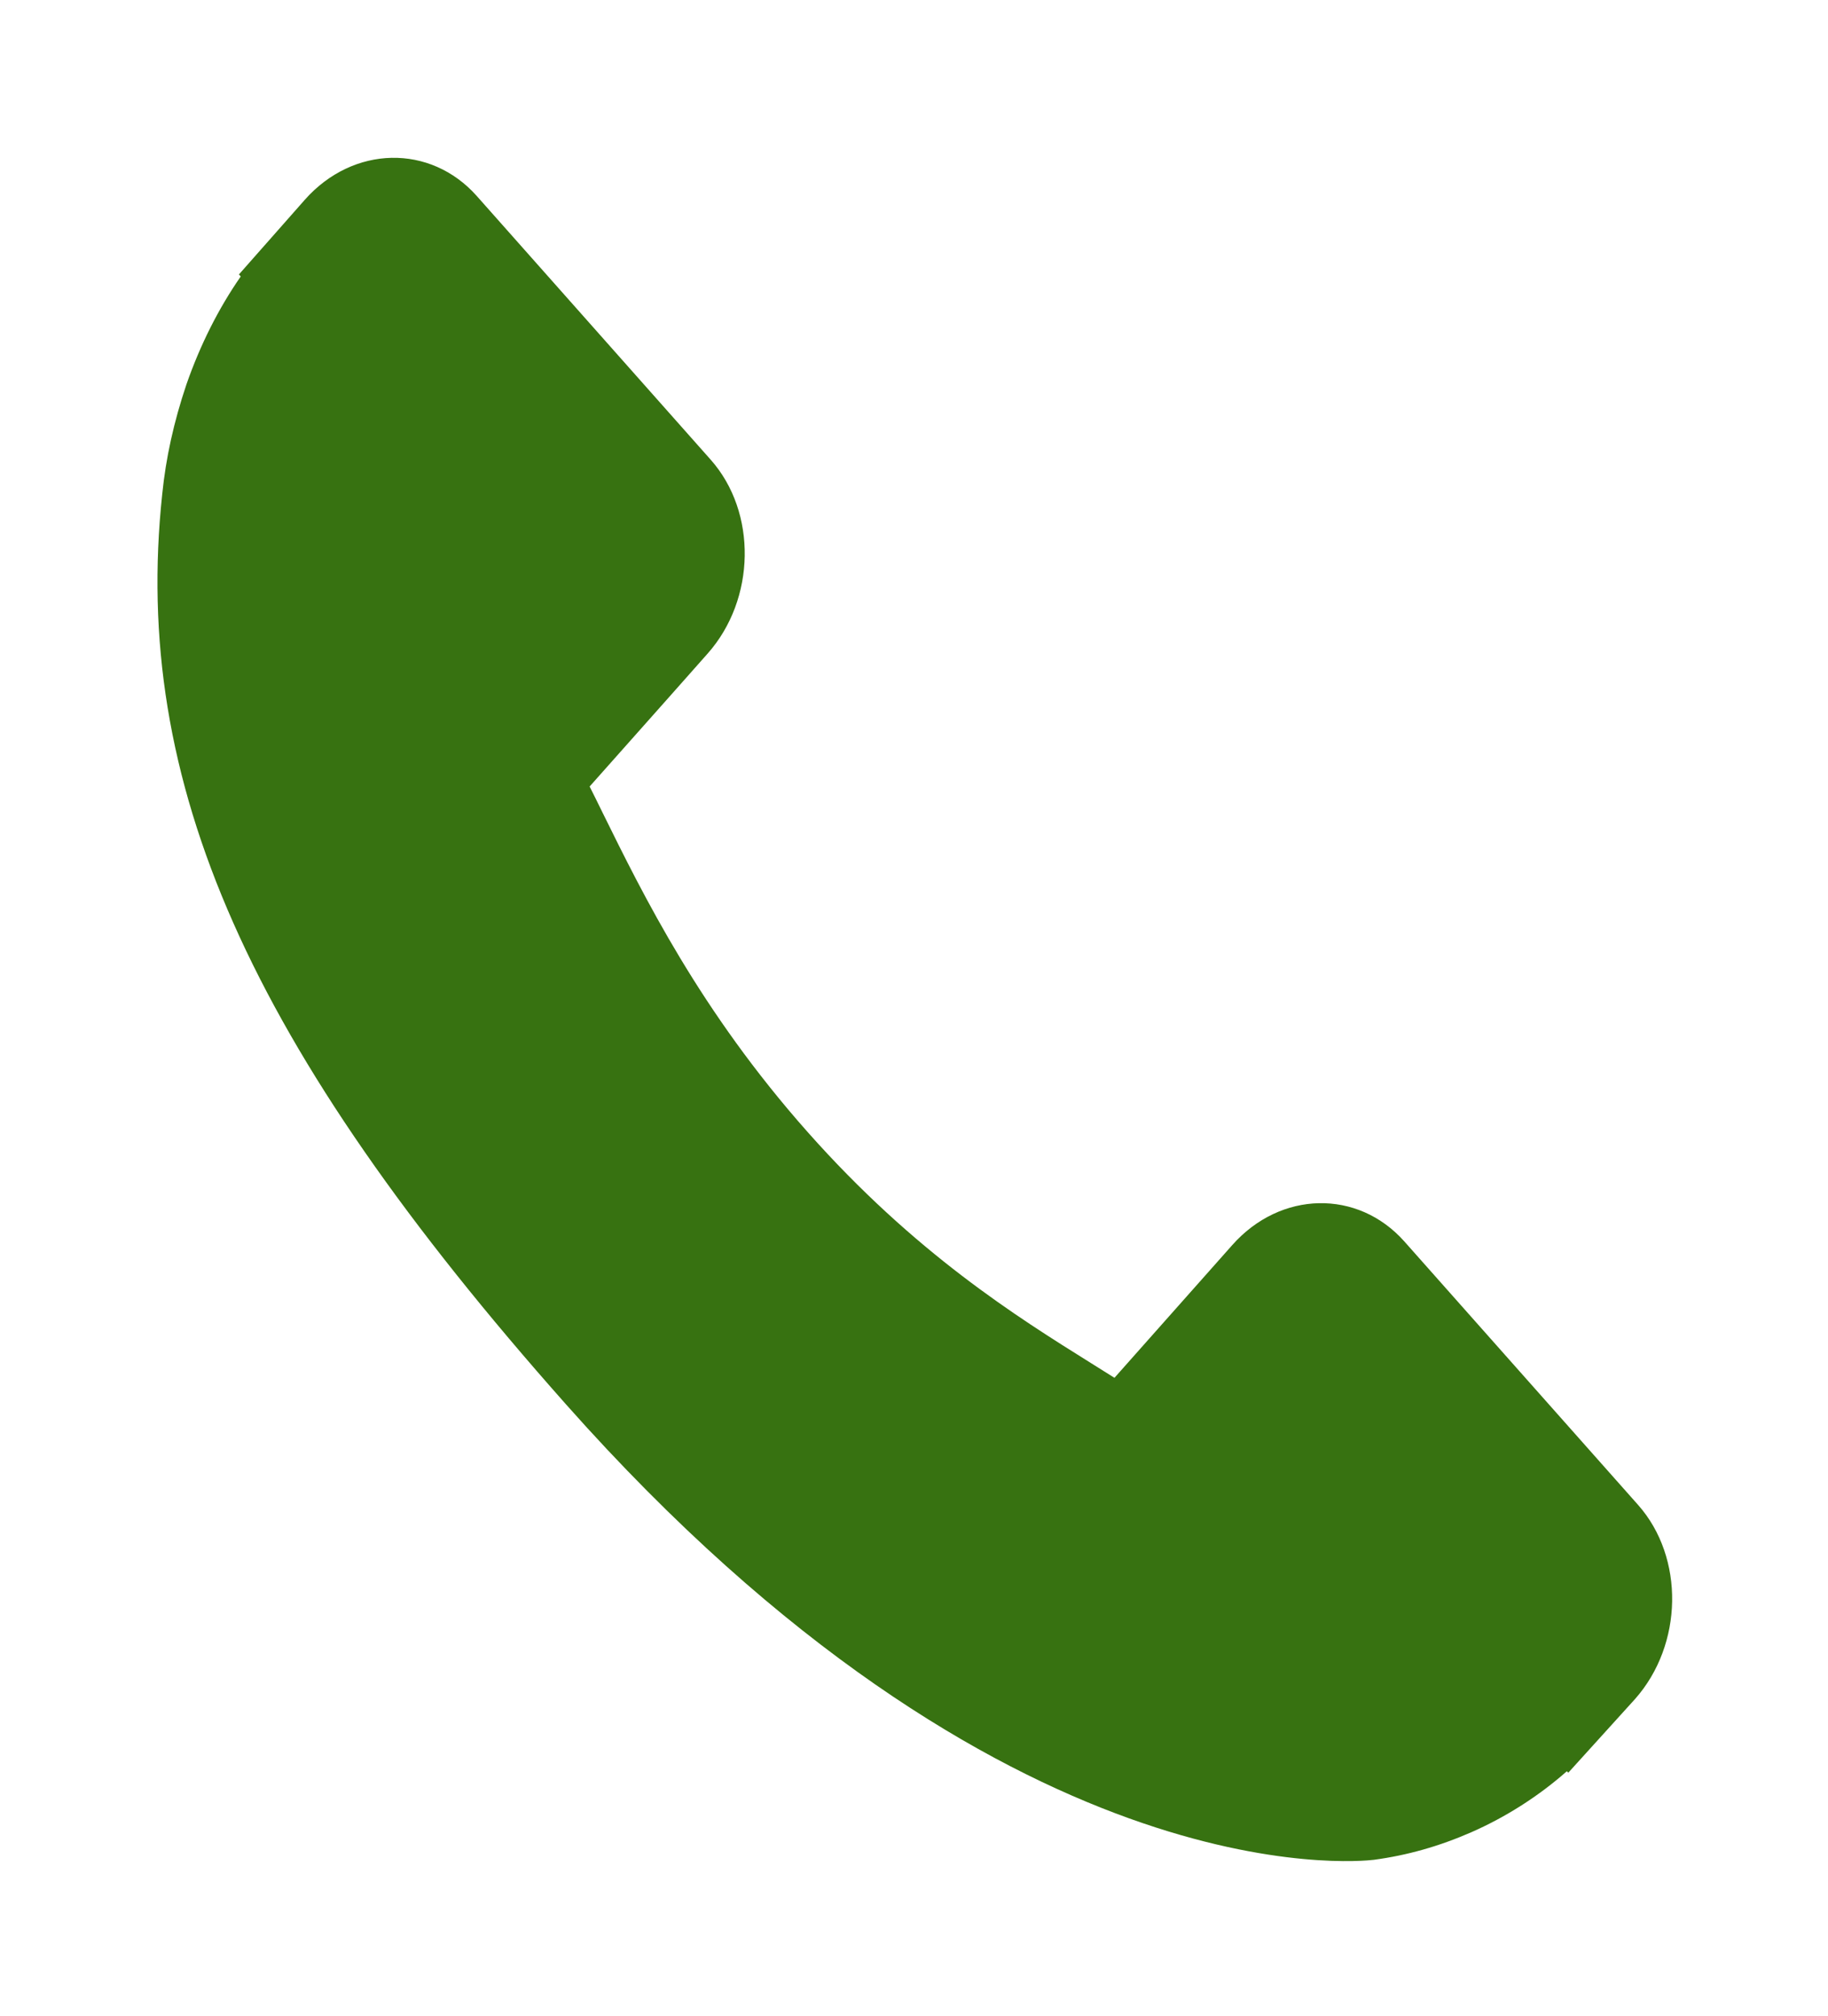 <?xml version="1.0" encoding="UTF-8" standalone="no"?>
<!-- Created with Inkscape (http://www.inkscape.org/) -->
<svg xmlns:dc="http://purl.org/dc/elements/1.1/" xmlns:cc="http://creativecommons.org/ns#" xmlns:rdf="http://www.w3.org/1999/02/22-rdf-syntax-ns#" xmlns:svg="http://www.w3.org/2000/svg" xmlns="http://www.w3.org/2000/svg" xmlns:sodipodi="http://sodipodi.sourceforge.net/DTD/sodipodi-0.dtd" xmlns:inkscape="http://www.inkscape.org/namespaces/inkscape" width="116.445" height="128.379" id="svg4913" version="1.1" inkscape:version="0.48.4 r9939" sodipodi:docname="telefonov.svg">
  <defs/>
  <g inkscape:label="Layer 1" inkscape:groupmode="layer" id="layer1" transform="translate(-295.787,-412.459)">
    <g id="g4818" transform="matrix(0.308,0,0,0.347,234.715,356.301)" style="fill:#377211;fill-opacity:1;display:inline">
      <g id="g4774" style="fill:#377211;fill-opacity:1" transform="matrix(0.9,0,0,0.9,230.853,190.442)">
        <g id="g4776" style="fill:#377211;fill-opacity:1">
          <g id="g4778" style="fill:#377211;fill-opacity:1">
            <path id="path4780" d="M 340.273,275.083 286.518,221.322 C 275.811,210.658 258.08,210.982 247,222.066 l -27.082,27.076 c -1.711,-0.943 -3.482,-1.928 -5.344,-2.973 -17.102,-9.476 -40.509,-22.464 -65.14,-47.113 -24.704,-24.701 -37.704,-48.144 -47.209,-65.257 -1.003,-1.813 -1.964,-3.561 -2.913,-5.221 l 18.176,-18.149 8.936,-8.947 c 11.097,-11.1 11.403,-28.826 0.721,-39.521 L 73.39,8.194 C 62.708,-2.486 44.969,-2.162 33.872,8.938 l -15.15,15.237 0.414,0.411 C 14.056,31.068 9.811,38.544 6.652,46.606 3.74,54.28 1.927,61.603 1.098,68.941 -6,127.785 20.89,181.564 93.866,254.541 c 100.875,100.868 182.167,93.248 185.674,92.876 7.638,-0.913 14.958,-2.738 22.397,-5.627 7.992,-3.122 15.463,-7.361 21.941,-12.43 l 0.331,0.294 15.348,-15.029 c 11.074,-11.098 11.393,-28.83 0.716,-39.542 z" inkscape:connector-curvature="0" style="fill:#377211;fill-opacity:1"/>
          </g>
        </g>
      </g>
      <g id="g4782" style="fill:#377211;fill-opacity:1"/>
      <g id="g4784" style="fill:#377211;fill-opacity:1"/>
      <g id="g4786" style="fill:#377211;fill-opacity:1"/>
      <g id="g4788" style="fill:#377211;fill-opacity:1"/>
      <g id="g4790" style="fill:#377211;fill-opacity:1"/>
      <g id="g4792" style="fill:#377211;fill-opacity:1"/>
      <g id="g4794" style="fill:#377211;fill-opacity:1"/>
      <g id="g4796" style="fill:#377211;fill-opacity:1"/>
      <g id="g4798" style="fill:#377211;fill-opacity:1"/>
      <g id="g4800" style="fill:#377211;fill-opacity:1"/>
      <g id="g4802" style="fill:#377211;fill-opacity:1"/>
      <g id="g4804" style="fill:#377211;fill-opacity:1"/>
      <g id="g4806" style="fill:#377211;fill-opacity:1"/>
      <g id="g4808" style="fill:#377211;fill-opacity:1"/>
      <g id="g4810" style="fill:#377211;fill-opacity:1"/>
    </g>
  </g>
</svg>
